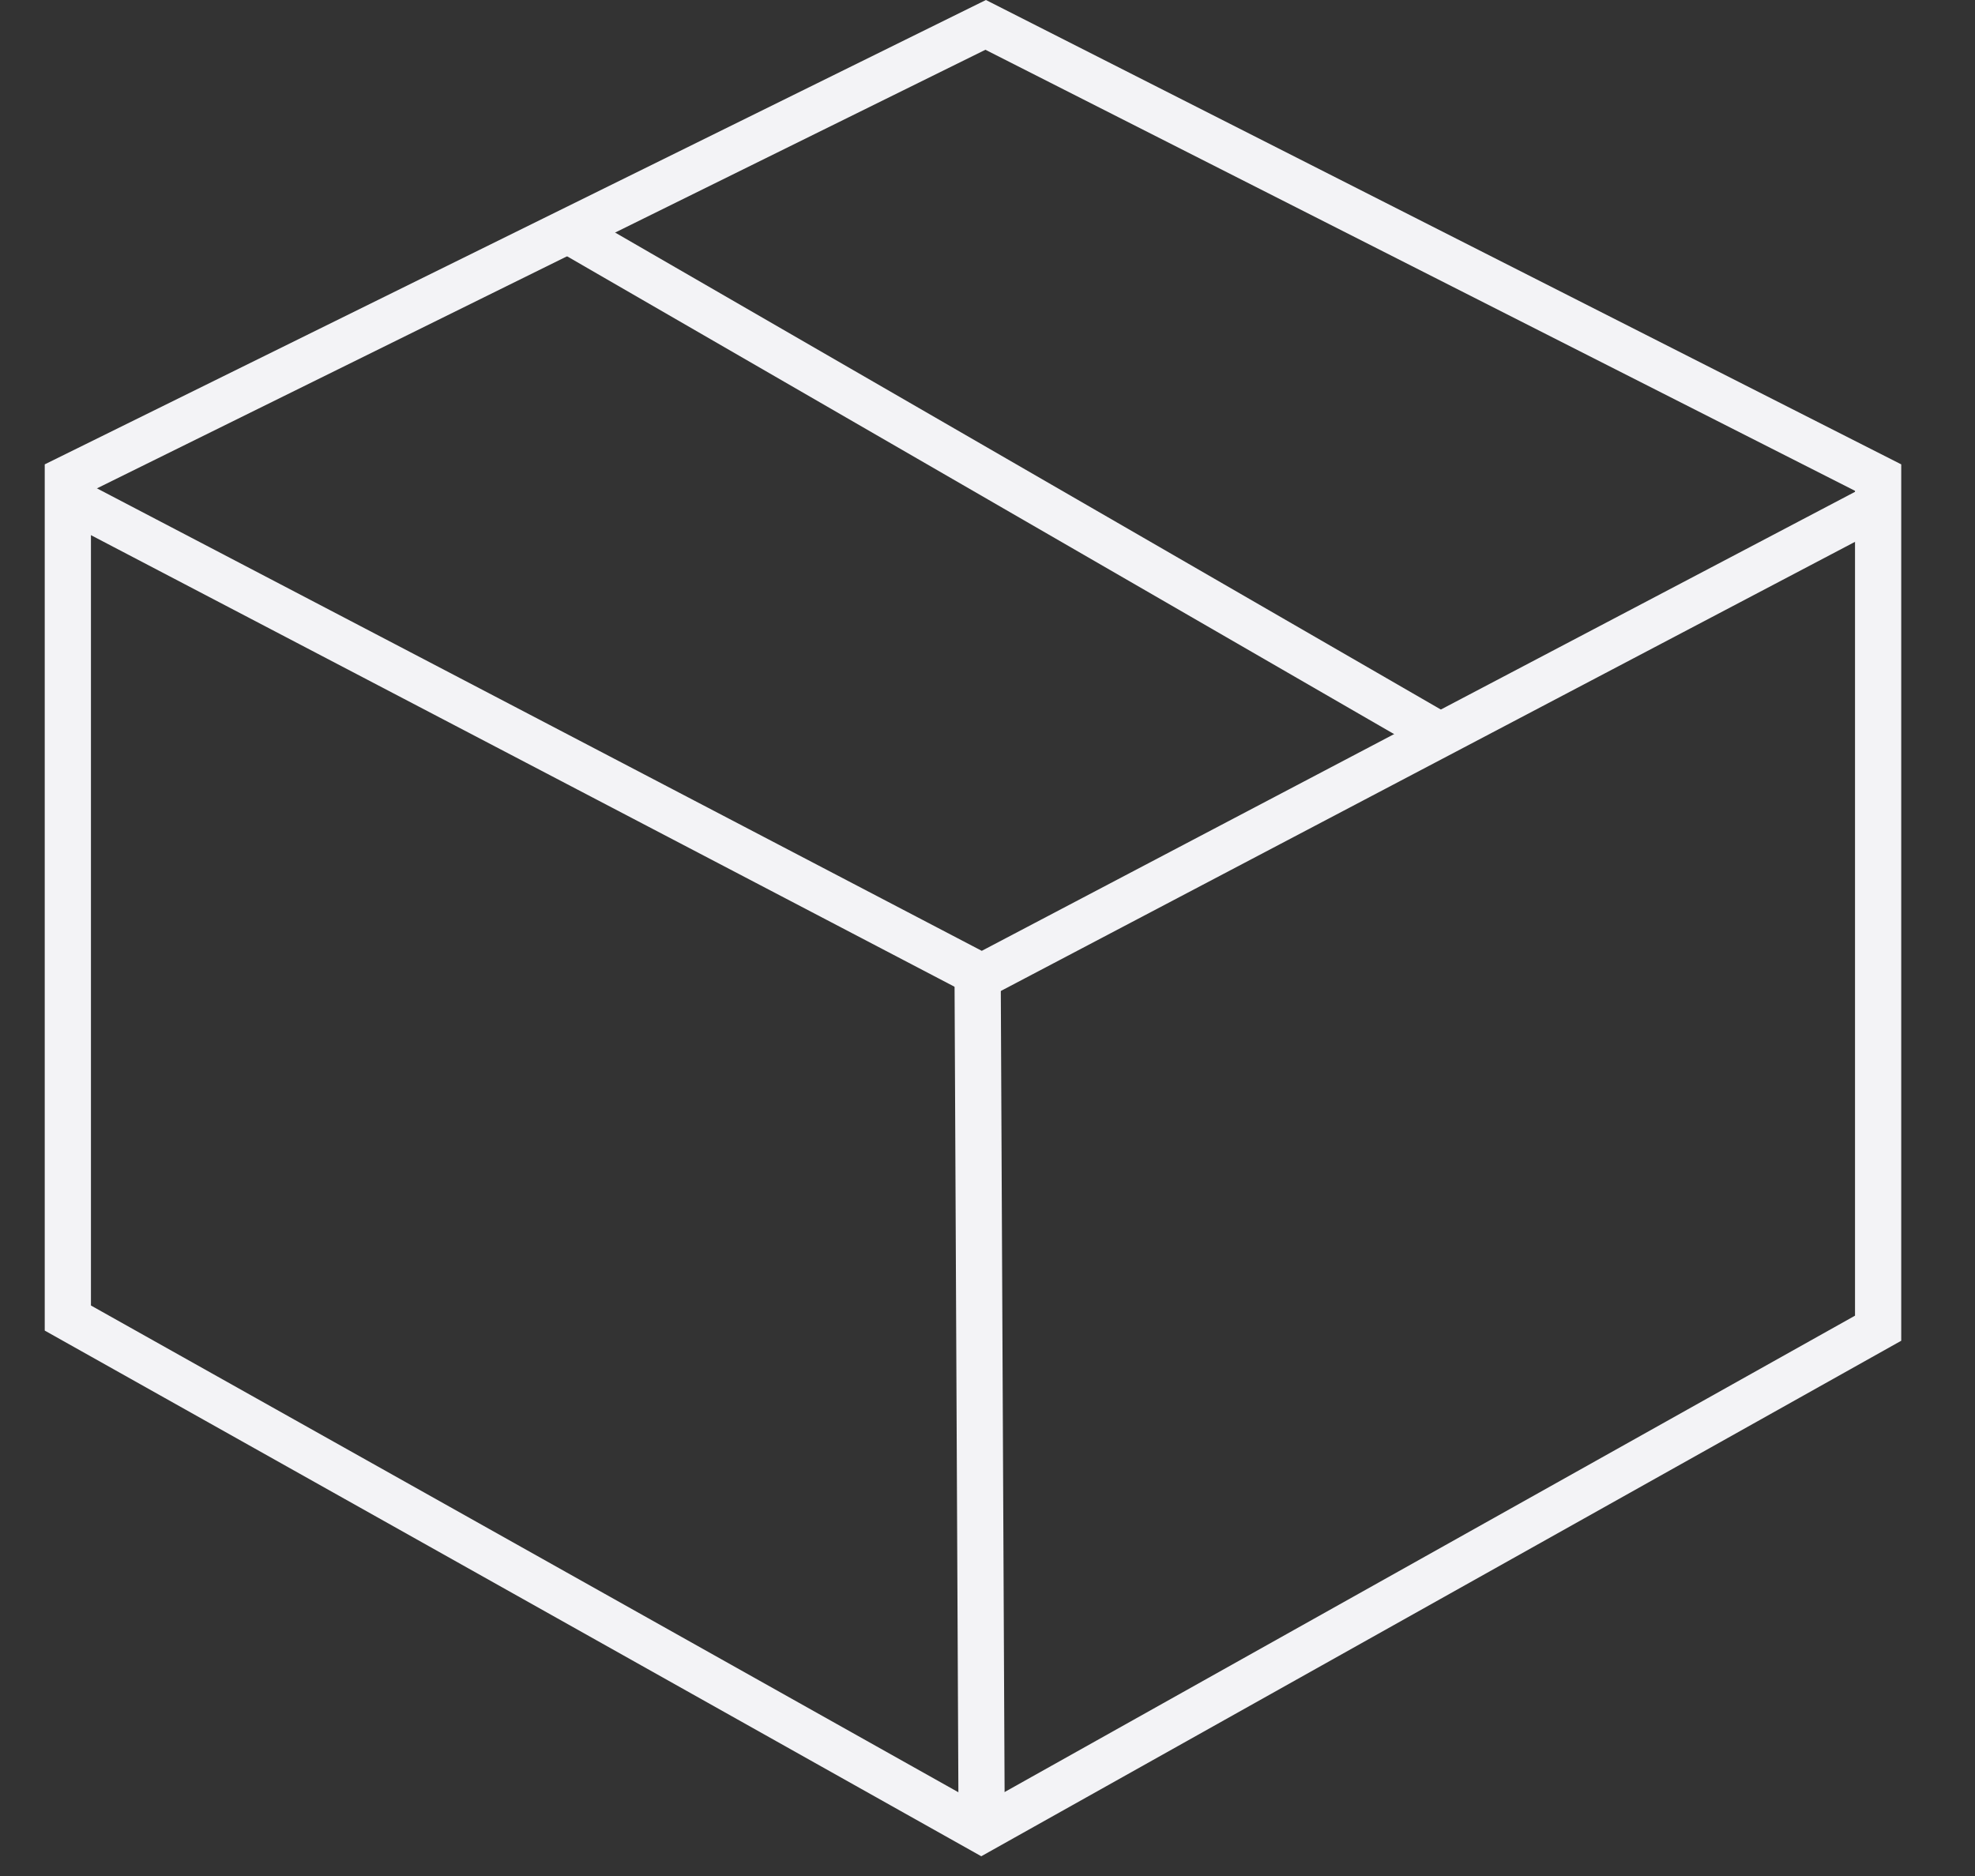 <svg width="20" height="19" viewBox="0 0 20 19" fill="none" xmlns="http://www.w3.org/2000/svg">
<rect x="0" y="0" width="20" height="19" fill="#333333" stroke="none"/>
<path d="M9.937 18.8L0.453 13.476V4.703L9.984 0L19.253 4.703V13.579L9.937 18.8ZM0.921 13.222L9.937 18.282L18.785 13.325V4.971L9.979 0.504L0.921 4.976V13.222Z" fill="#F3F3F6"></path>
<path d="M9.942 10.138L0.617 5.261L0.842 4.873L9.942 9.63L18.949 4.895L19.174 5.283L9.942 10.138Z" fill="#F3F3F6"></path>
<path d="M10.134 9.882L9.666 9.884L9.707 18.541L10.175 18.539L10.134 9.882Z" fill="#F3F3F6"></path>
<path d="M5.934 2.185L5.691 2.566L14.519 7.667L14.762 7.285L5.934 2.185Z" fill="#F3F3F6"></path>
</svg>

